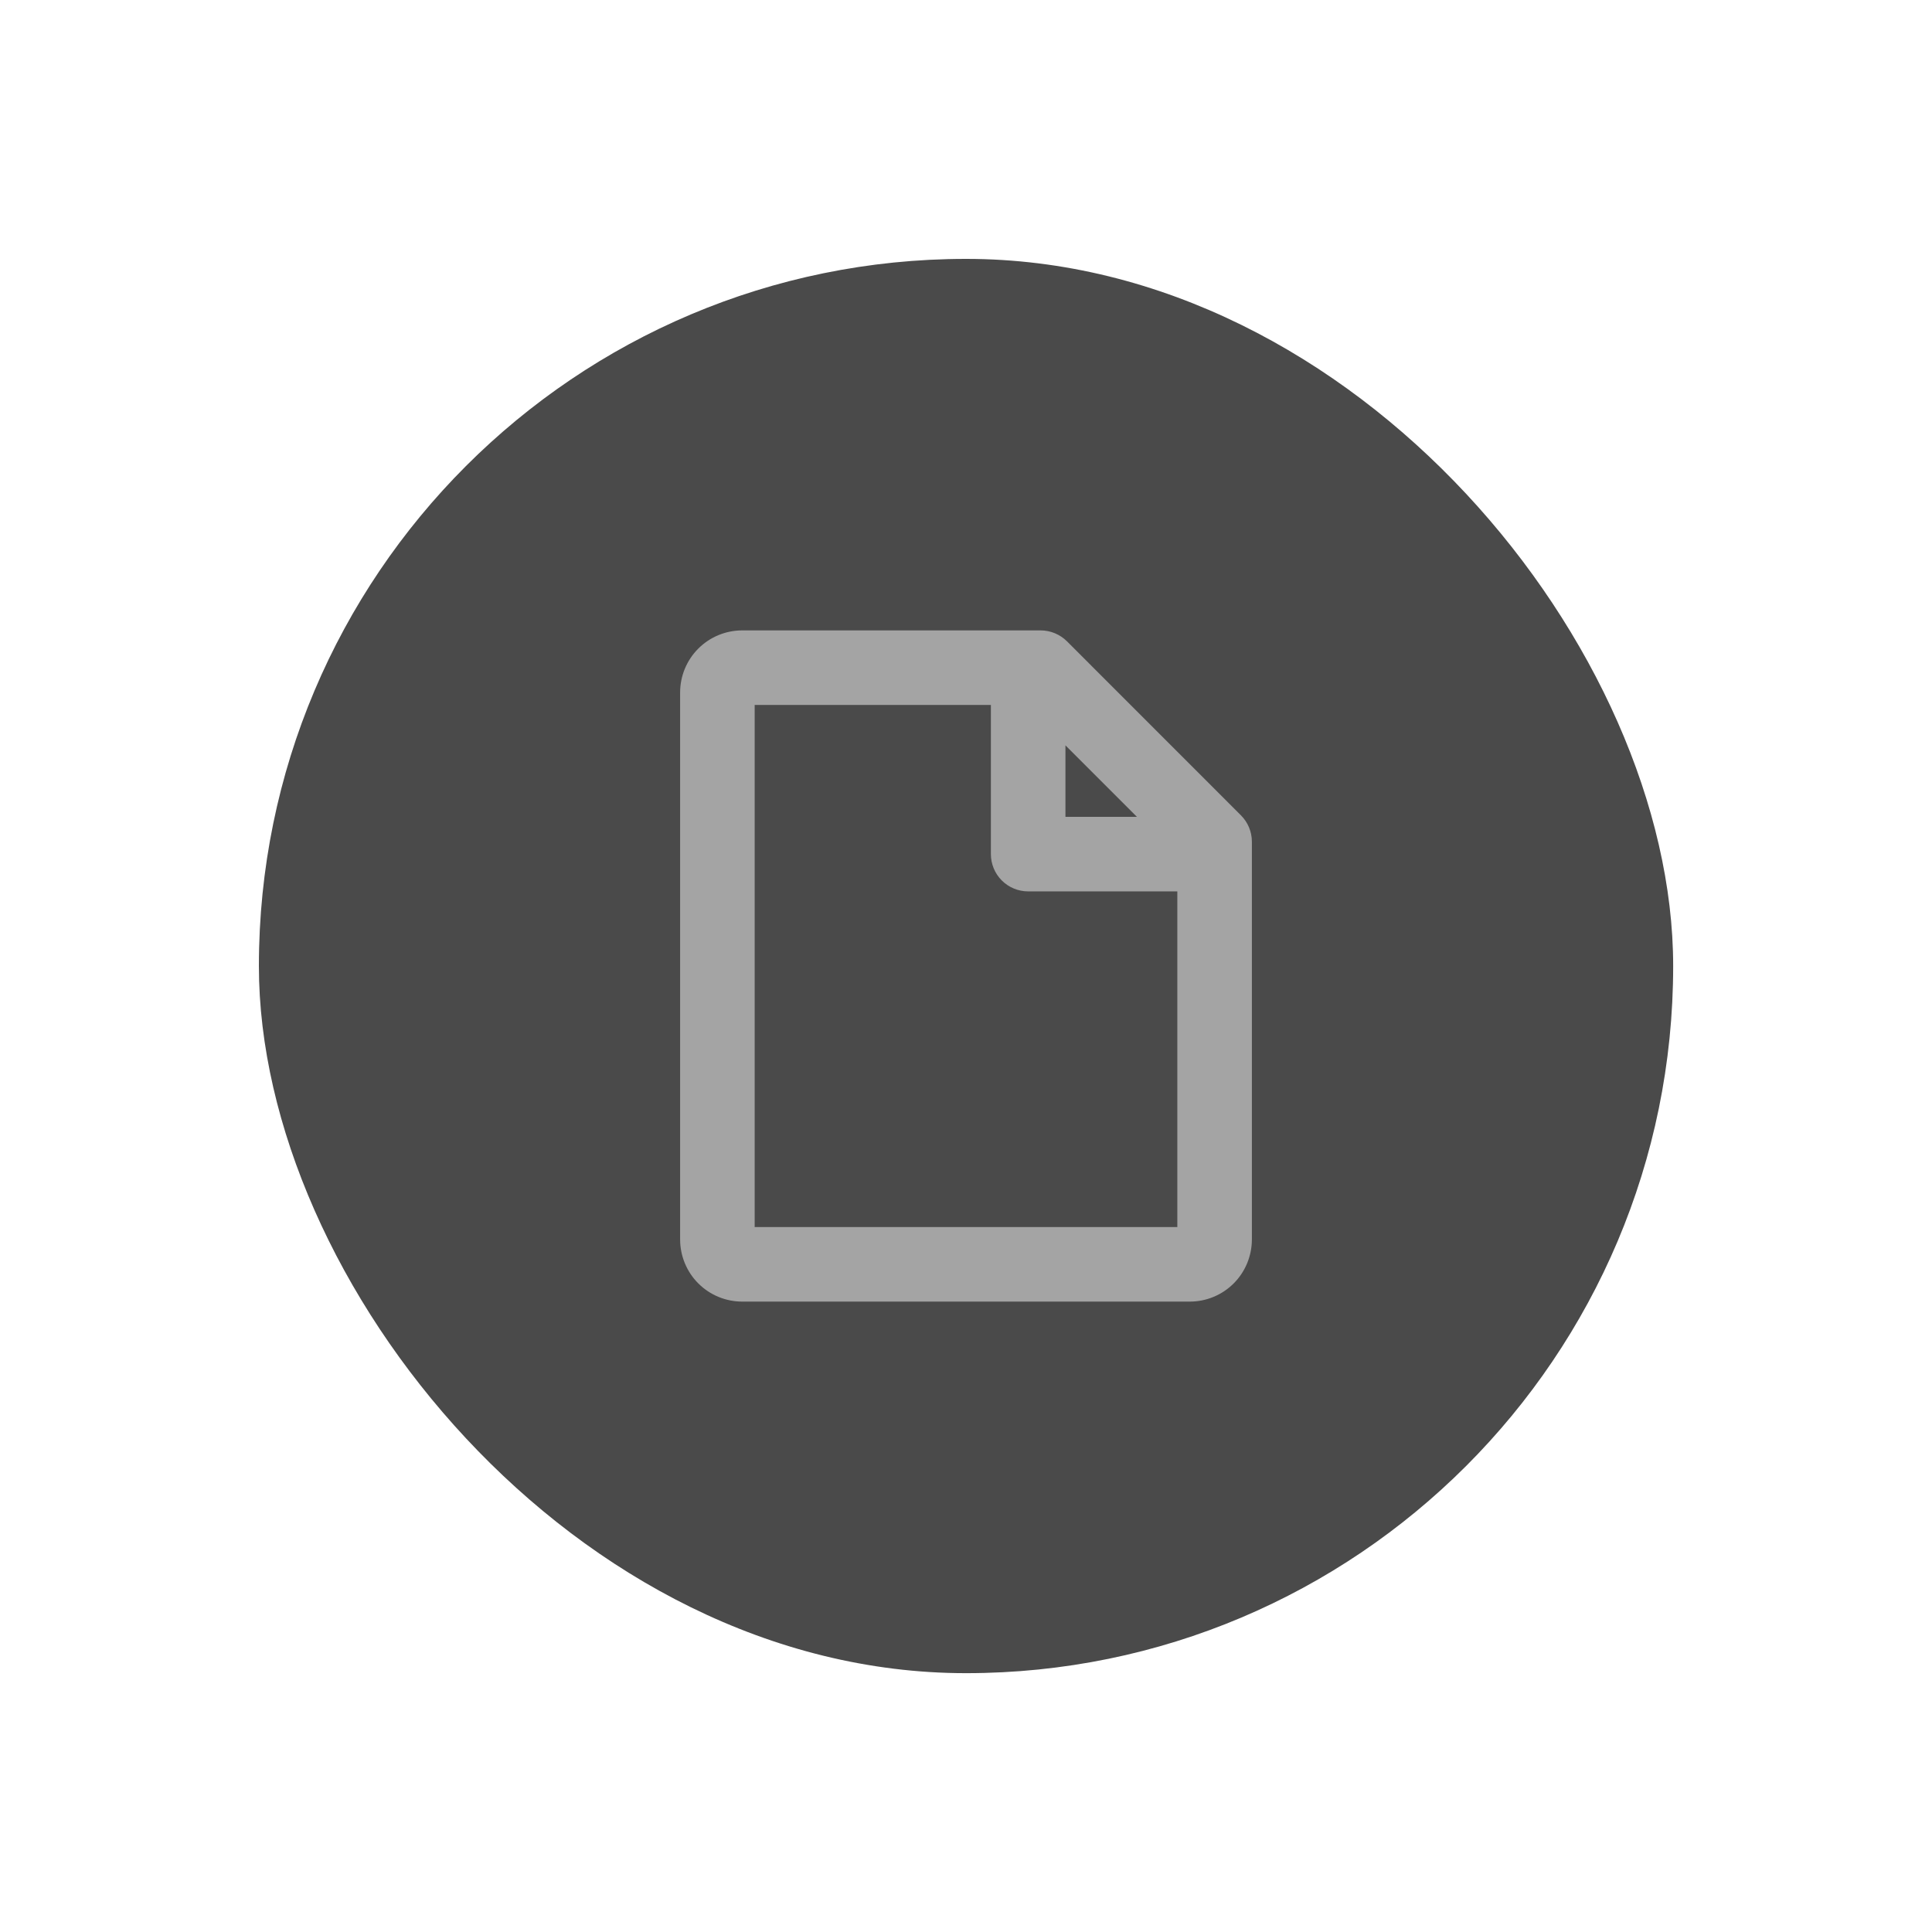 <svg width="34" height="34" viewBox="0 0 34 34" fill="none" xmlns="http://www.w3.org/2000/svg">
<g filter="url(#filter0_d_2077_9466)">
<rect x="4.556" y="4.556" width="24.889" height="24.889" rx="12.444" fill="#4A4A4A"/>
<path d="M21.839 14.349L18.777 11.286C18.716 11.225 18.643 11.177 18.564 11.144C18.484 11.111 18.399 11.094 18.312 11.094H13.062C12.772 11.094 12.494 11.209 12.289 11.414C12.084 11.619 11.969 11.897 11.969 12.187V21.812C11.969 22.102 12.084 22.381 12.289 22.586C12.494 22.791 12.772 22.906 13.062 22.906H20.938C21.228 22.906 21.506 22.791 21.711 22.586C21.916 22.381 22.031 22.102 22.031 21.812V14.812C22.031 14.639 21.962 14.472 21.839 14.349ZM18.75 13.117L20.008 14.375H18.75V13.117ZM13.281 21.594V12.406H17.438V15.031C17.438 15.205 17.507 15.372 17.63 15.495C17.753 15.618 17.92 15.687 18.094 15.687H20.719V21.594H13.281Z" fill="#A4A4A4"/>
</g>
<defs>
<filter id="filter0_d_2077_9466" x="0.556" y="0.556" width="32.889" height="32.889" filterUnits="userSpaceOnUse" color-interpolation-filters="sRGB">
<feFlood flood-opacity="0" result="BackgroundImageFix"/>
<feColorMatrix in="SourceAlpha" type="matrix" values="0 0 0 0 0 0 0 0 0 0 0 0 0 0 0 0 0 0 127 0" result="hardAlpha"/>
<feMorphology radius="4" operator="dilate" in="SourceAlpha" result="effect1_dropShadow_2077_9466"/>
<feOffset/>
<feComposite in2="hardAlpha" operator="out"/>
<feColorMatrix type="matrix" values="0 0 0 0 0.29 0 0 0 0 0.29 0 0 0 0 0.29 0 0 0 0.2 0"/>
<feBlend mode="normal" in2="BackgroundImageFix" result="effect1_dropShadow_2077_9466"/>
<feBlend mode="normal" in="SourceGraphic" in2="effect1_dropShadow_2077_9466" result="shape"/>
</filter>
</defs>
</svg>
